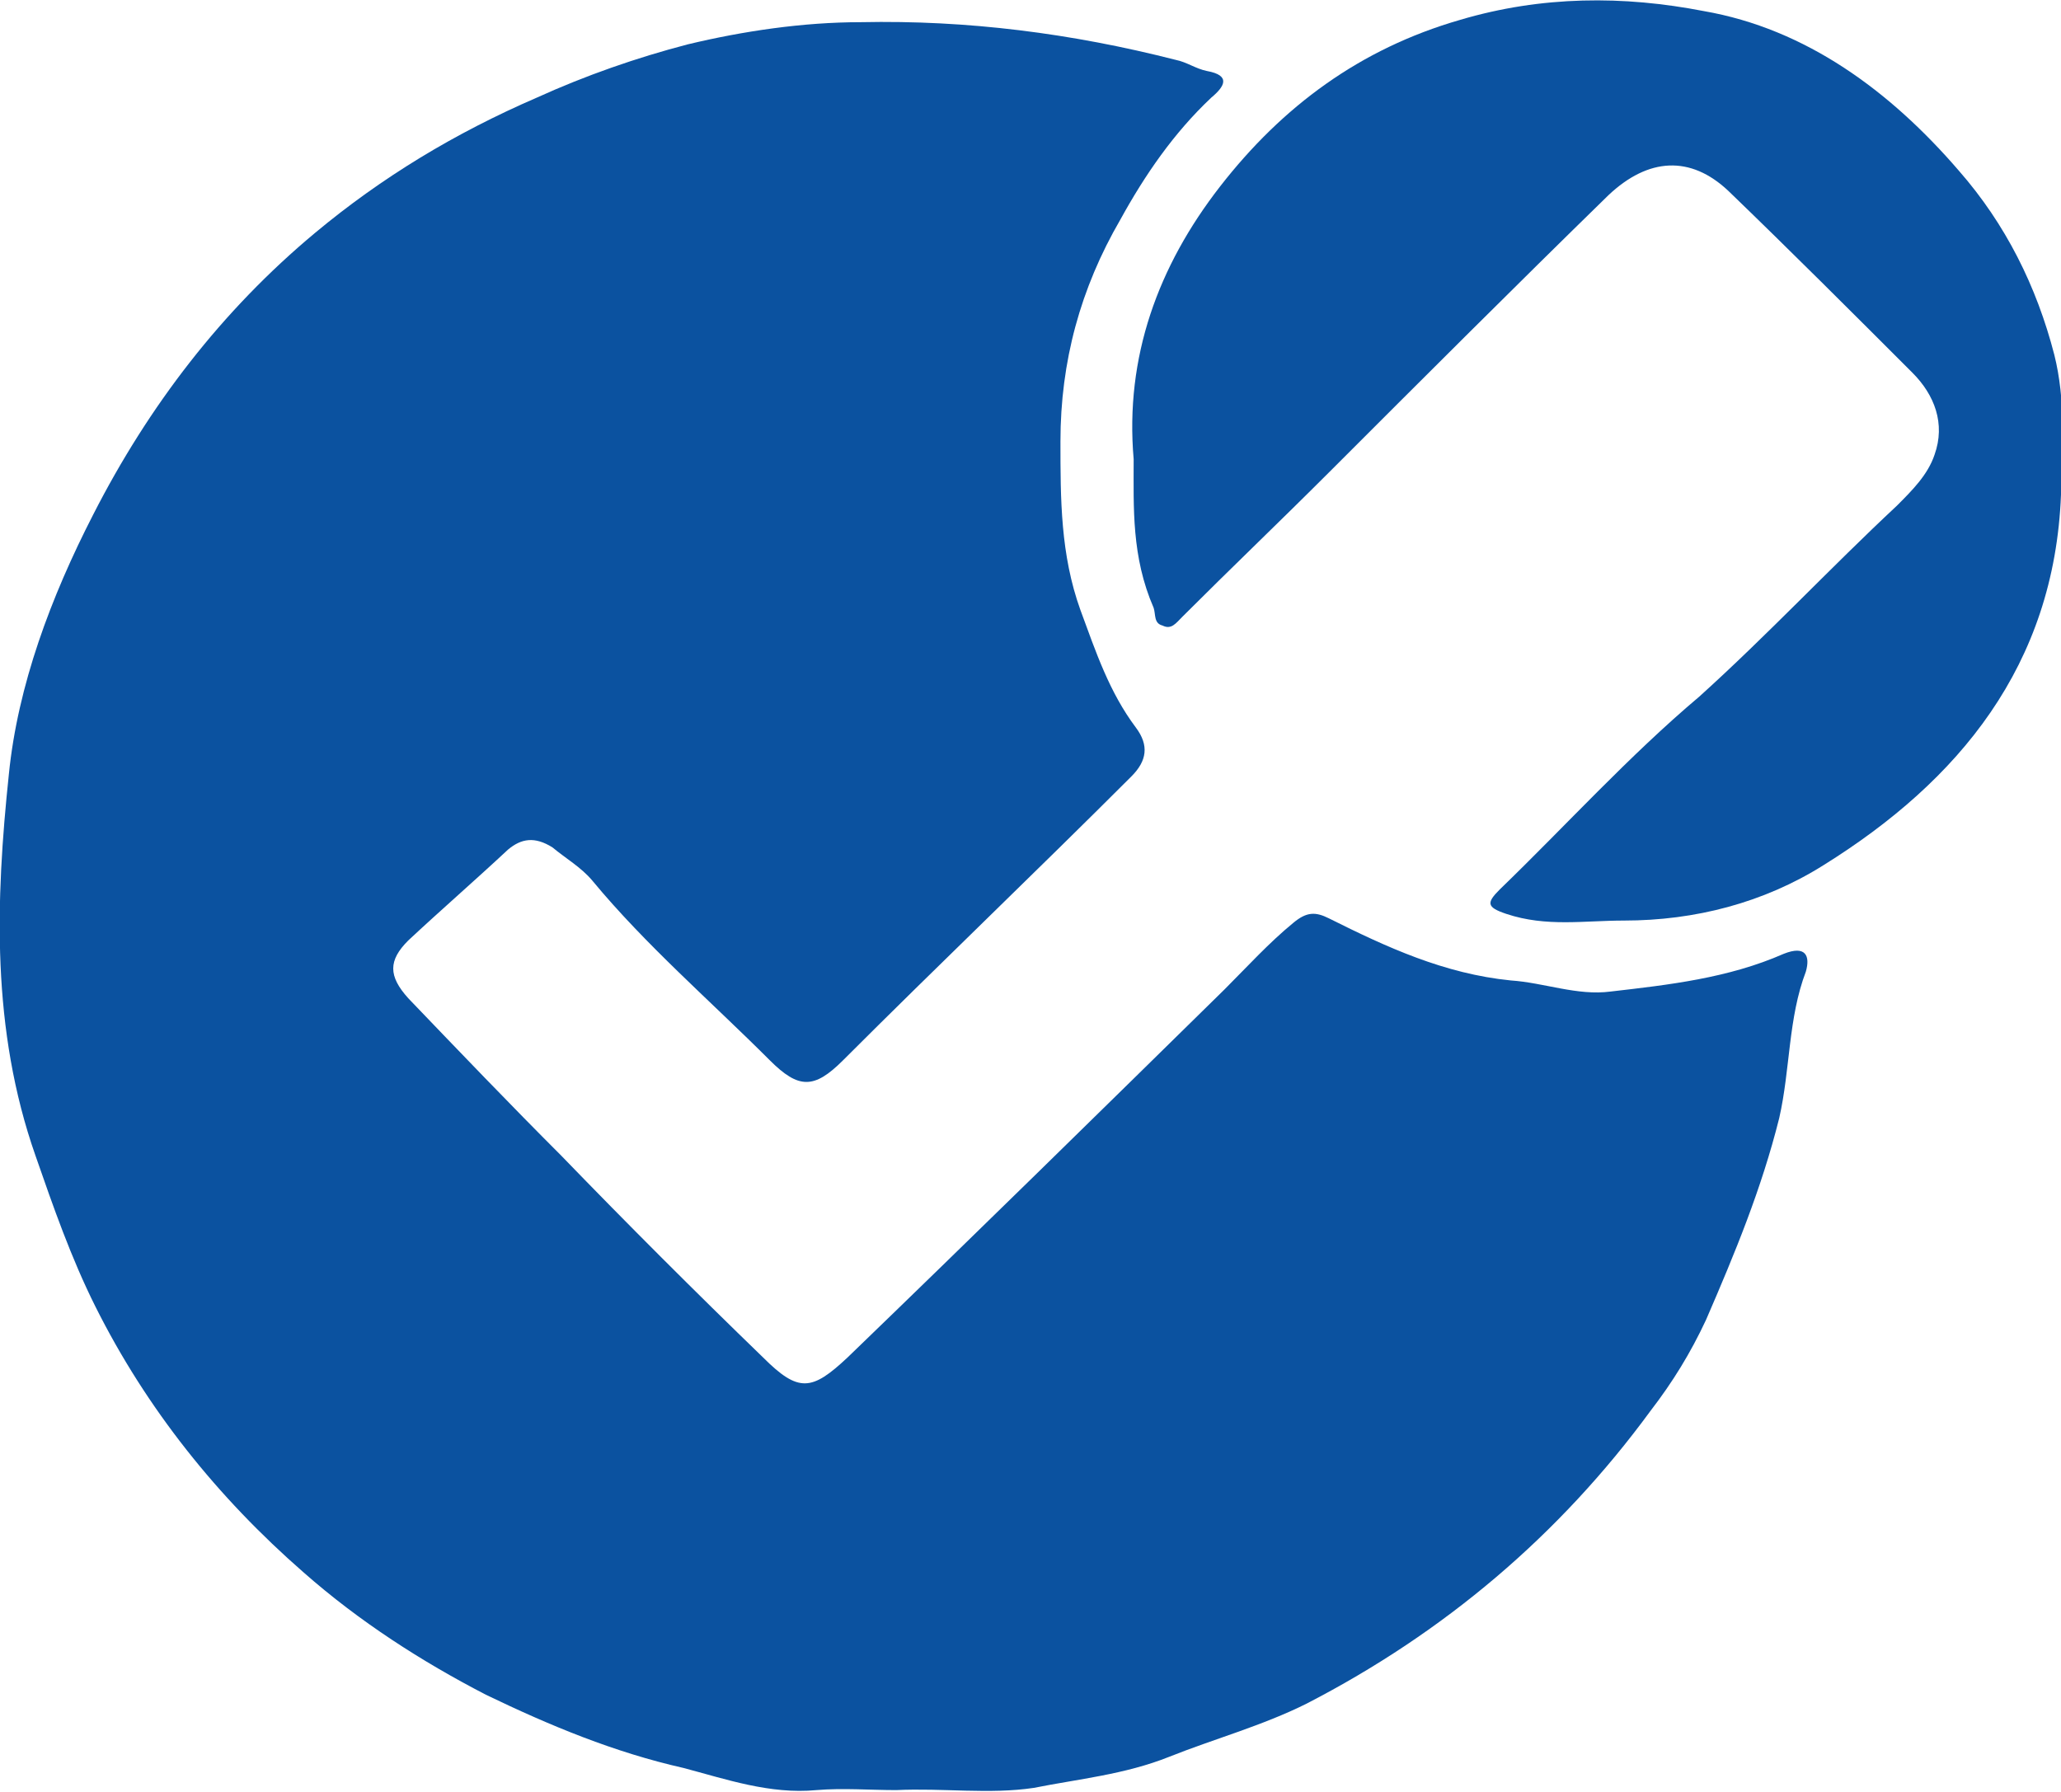 <?xml version="1.0" encoding="UTF-8"?> <!-- Generator: Adobe Illustrator 24.0.0, SVG Export Plug-In . SVG Version: 6.00 Build 0) --> <svg xmlns="http://www.w3.org/2000/svg" xmlns:xlink="http://www.w3.org/1999/xlink" version="1.1" id="Camada_1" x="0px" y="0px" viewBox="0 0 92.9 80.8" style="enable-background:new 0 0 92.9 80.8;" xml:space="preserve"> <style type="text/css"> .st0{fill:#0B52A0;} .st1{fill:#FFFFFF;} </style> <g id="xqMZfM.tif"> <g> <path class="st0" d="M40.4,80.7c-1.2,0-2.4-0.1-3.6,0c-2.1,0.2-4.1-0.5-6-1c-3.1-0.7-6-1.9-8.9-3.3c-2.9-1.5-5.7-3.3-8.2-5.5 c-3.9-3.4-7.1-7.4-9.4-12c-1.1-2.2-1.9-4.5-2.7-6.8c-2-5.7-1.8-11.5-1.2-17.2c0.4-4,1.9-8,3.8-11.7c2.5-4.9,5.8-9.2,10-12.7 c3-2.5,6.3-4.5,10-6.1c2.2-1,4.5-1.8,6.8-2.4c2.5-0.6,5.2-1,7.8-1c4.8-0.1,9.5,0.5,14.2,1.7c0.5,0.1,0.9,0.4,1.4,0.5 c1.1,0.2,0.8,0.7,0.2,1.2c-1.7,1.6-3,3.5-4.1,5.5c-1.8,3.1-2.7,6.4-2.7,10c0,2.6,0,5.1,0.9,7.6c0.7,1.9,1.3,3.7,2.5,5.3 c0.6,0.8,0.5,1.5-0.2,2.2c-4.3,4.3-8.7,8.5-13,12.8c-1.3,1.3-2,1.3-3.3,0c-2.7-2.7-5.6-5.2-8-8.1c-0.5-0.6-1.2-1-1.8-1.5 c-0.8-0.5-1.4-0.4-2,0.1c-1.5,1.4-3,2.7-4.5,4.1c-0.9,0.9-0.9,1.6,0,2.6c2.3,2.4,4.6,4.8,6.9,7.1c3,3.1,6,6.1,9.1,9.1 c1.6,1.6,2.2,1.5,3.8,0c5.7-5.5,11.4-11.1,17-16.6c1-1,2-2.1,3.1-3c0.6-0.5,1-0.5,1.6-0.2c2.6,1.3,5.2,2.5,8.2,2.8 c1.5,0.1,3,0.7,4.5,0.5c2.6-0.3,5.3-0.6,7.8-1.7c1-0.4,1.2,0.1,1,0.8c-0.8,2.1-0.7,4.4-1.2,6.6c-0.8,3.2-2,6.1-3.3,9.1 c-0.7,1.5-1.5,2.8-2.5,4.1c-4.1,5.6-9.3,10-15.5,13.2c-2,1-4.2,1.6-6.2,2.4c-2,0.8-4.1,1-6.1,1.4C44.6,80.9,42.5,80.6,40.4,80.7 C40.4,80.7,40.4,80.7,40.4,80.7z"></path> <path class="st0" d="M51.1,20.7C50.7,16.1,52.2,12,55,8.4c2.8-3.6,6.3-6.2,10.8-7.5c3.7-1.1,7.4-1.1,11-0.4 c4.6,0.8,8.4,3.6,11.5,7.2c2.1,2.4,3.5,5.2,4.3,8.3c0.5,2,0.4,4.2,0.3,6.3c-0.3,7.7-4.6,12.9-10.7,16.7c-2.7,1.7-5.8,2.5-9,2.5 c-1.8,0-3.5,0.3-5.3-0.3c-0.9-0.3-0.9-0.5-0.3-1.1c3-2.9,5.8-6,9-8.7c3.1-2.8,5.9-5.8,8.9-8.6c0.7-0.7,1.4-1.4,1.7-2.3 c0.5-1.4,0-2.7-1-3.7c-2.7-2.7-5.5-5.5-8.3-8.2c-1.7-1.6-3.6-1.5-5.4,0.2c-4.2,4.1-8.4,8.3-12.6,12.5c-2.2,2.2-4.4,4.3-6.6,6.5 c-0.3,0.3-0.5,0.6-0.9,0.4c-0.4-0.1-0.3-0.5-0.4-0.8C51,25.1,51.1,22.9,51.1,20.7z"></path> </g> </g> </svg> 